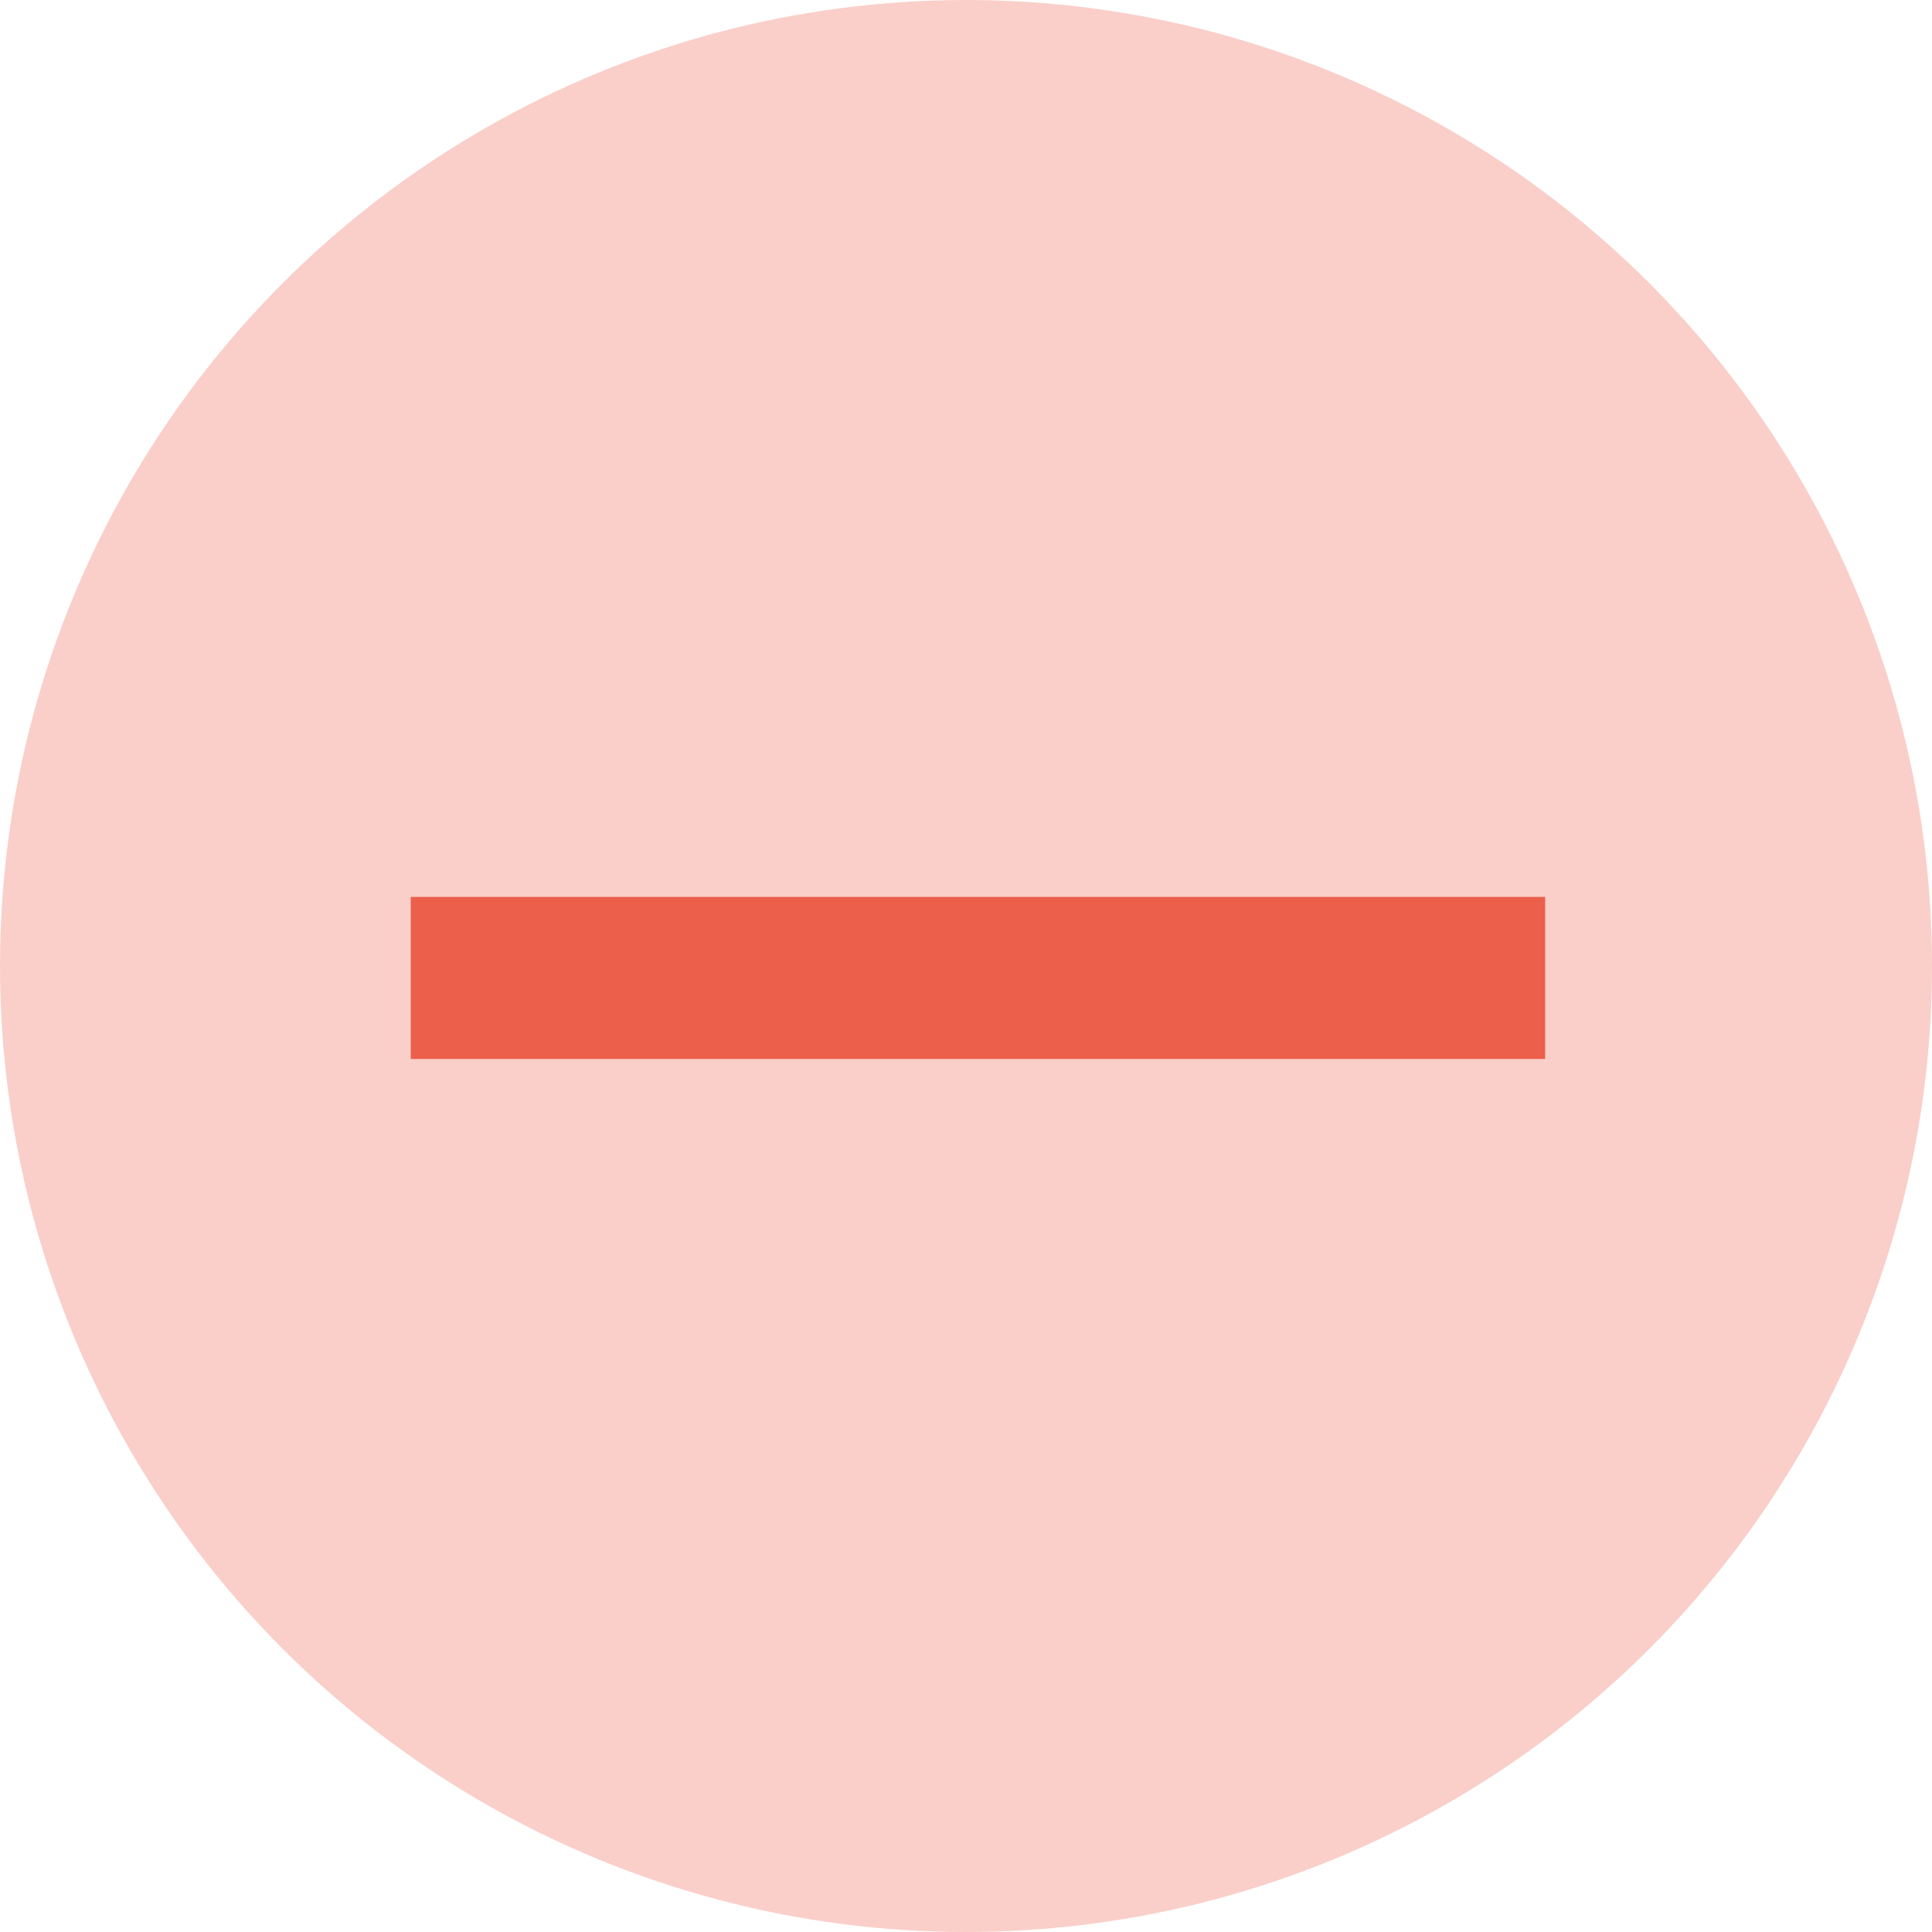 <svg xmlns="http://www.w3.org/2000/svg" width="50" height="50" viewBox="0 0 50 50">
  <g id="Icona_-" data-name="Icona -" transform="translate(-1019 -1347)">
    <circle id="Ellisse_69" data-name="Ellisse 69" cx="25" cy="25" r="25" transform="translate(1019 1347)" fill="#ec5f4b" opacity="0.3"/>
    <path id="Tracciato_385" data-name="Tracciato 385" d="M212.582-743.224H200v-4.194h29.358v4.194H212.582Z" transform="translate(829.63 2117.63)" fill="#ec5f4b"/>
  </g>
</svg>
